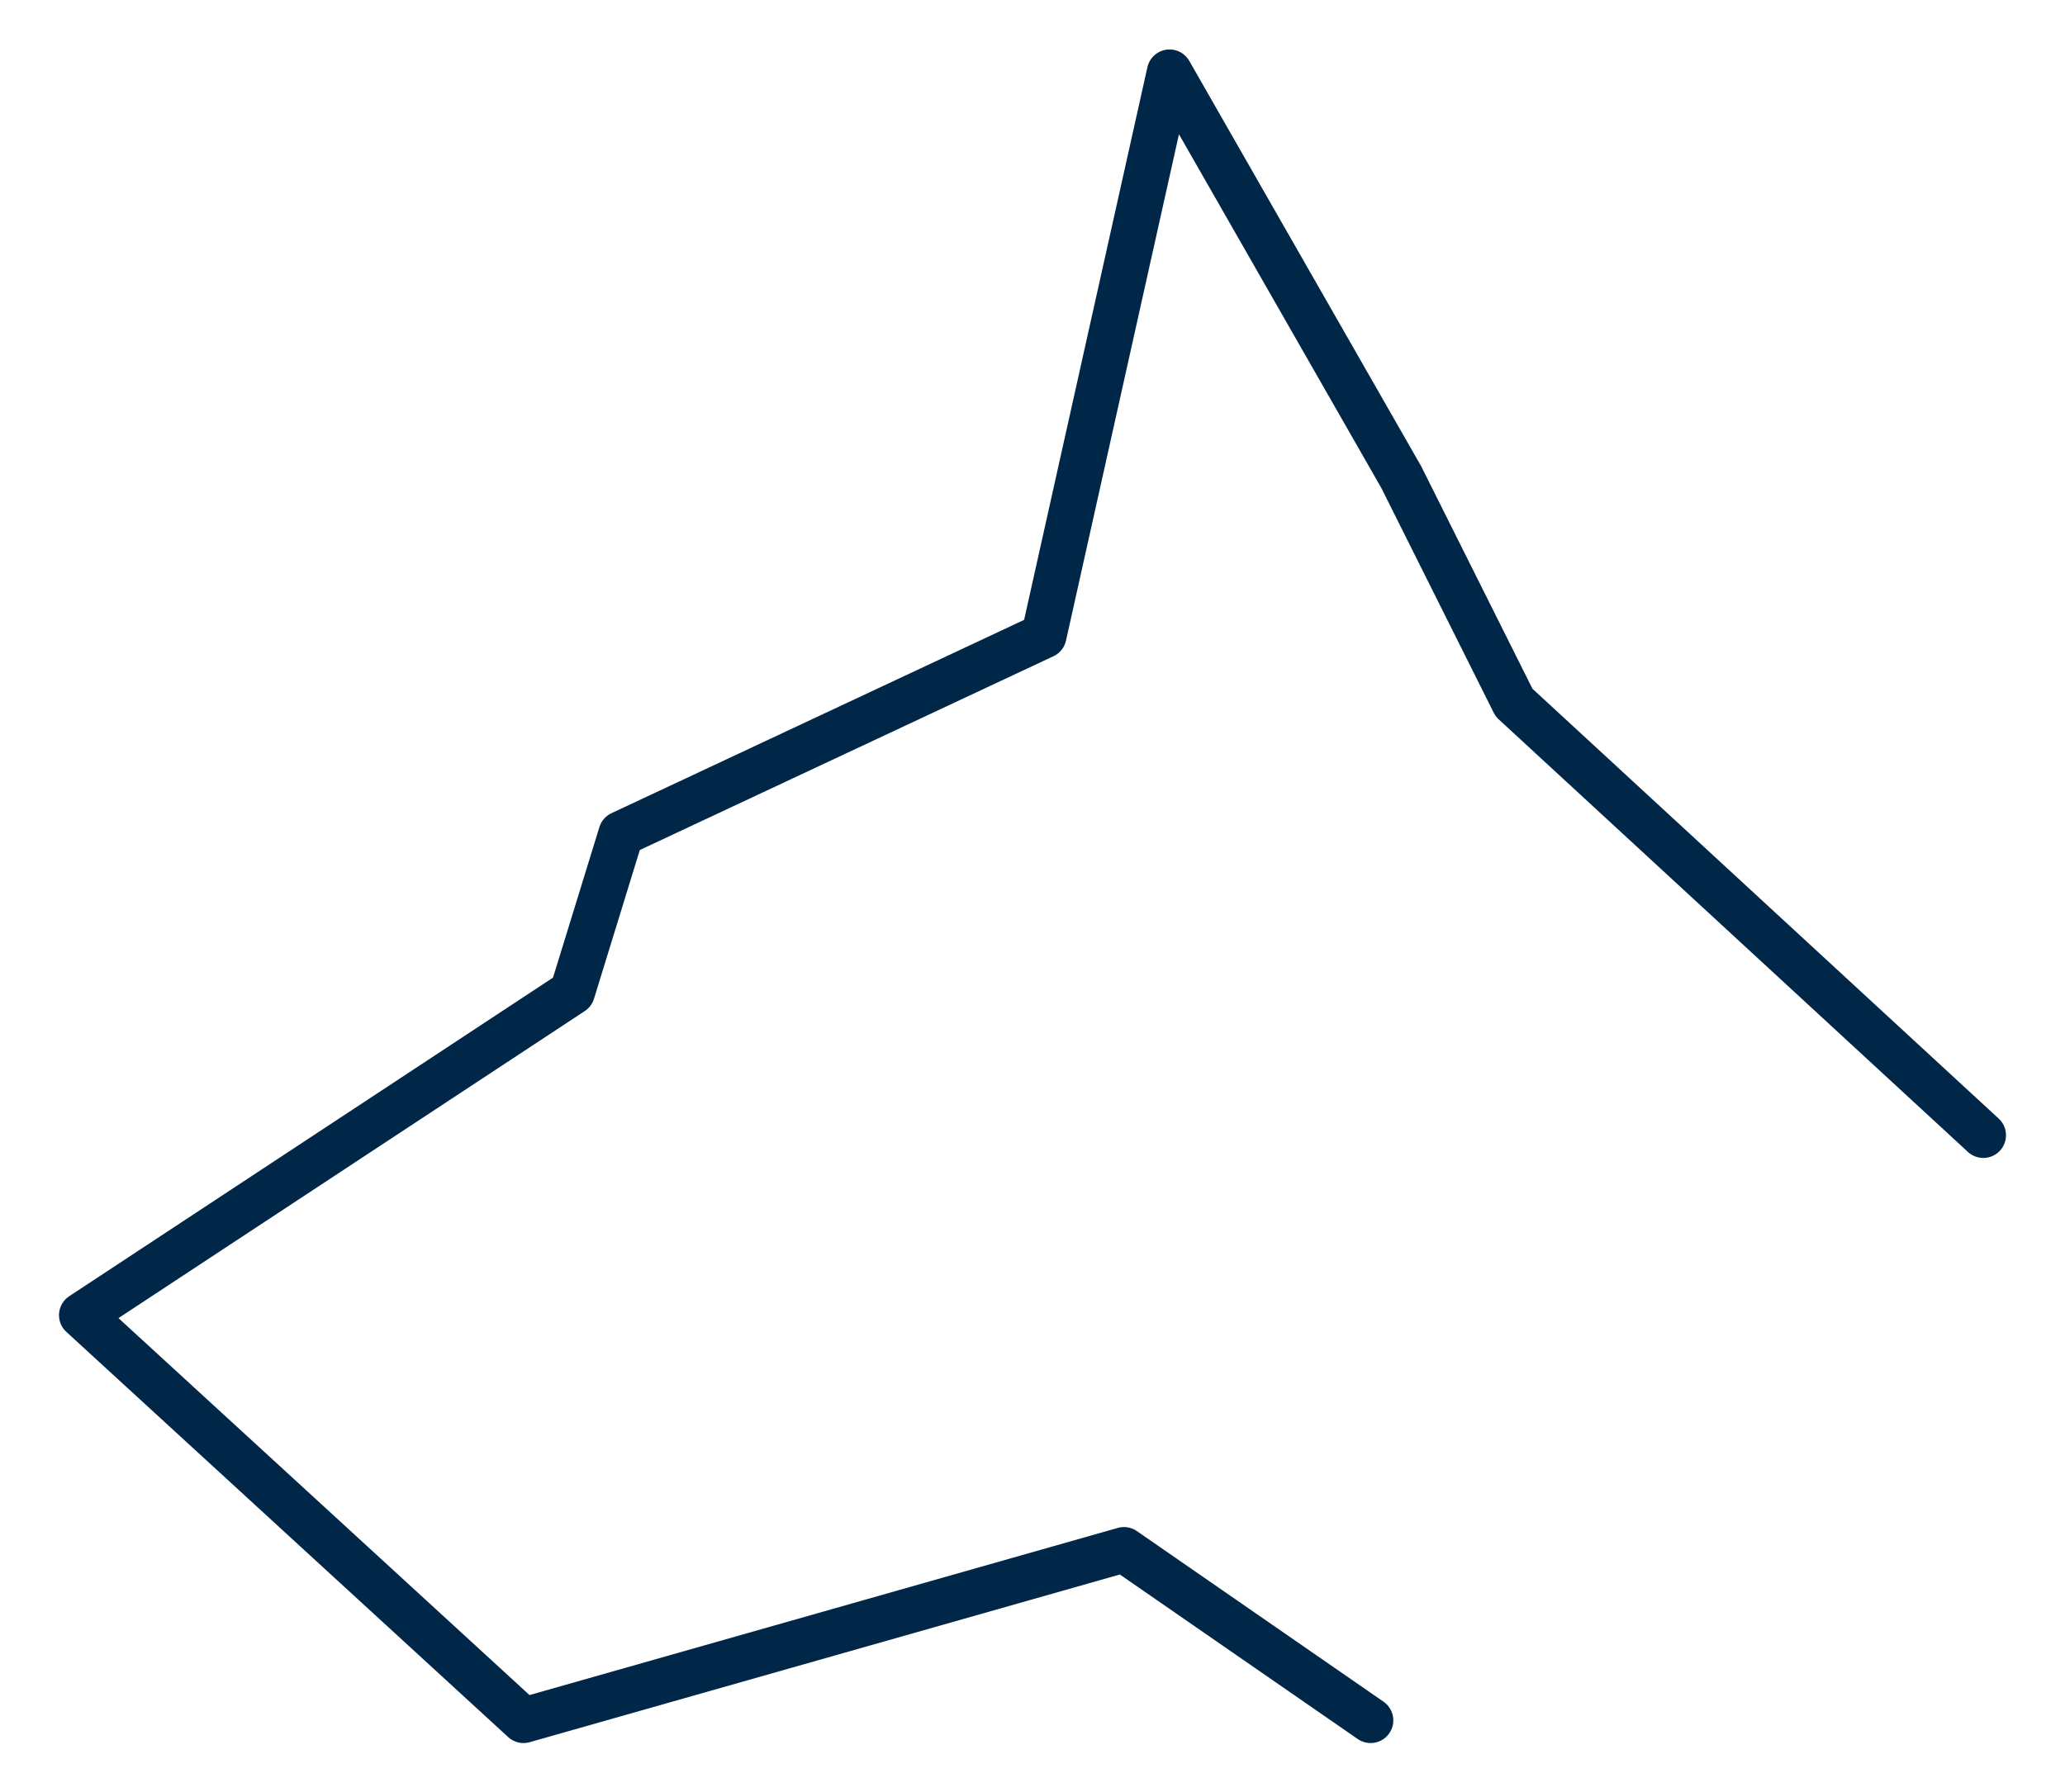 <svg xmlns="http://www.w3.org/2000/svg" viewBox="0 0 91 79" width="91" height="79"><defs><style>.f{fill:none;stroke:#002648;stroke-linecap:round;stroke-linejoin:round;stroke-width:2px;}</style></defs><path id="d" class="f" d="m87.4,50.04l-20.68-19.07-4.97-9.94L51.54,3.18l-5.54,24.84-18.63,8.73-2.15,6.98L3.6,57.97l19.47,17.86,26.46-7.52,10.87,7.52"/></svg>
